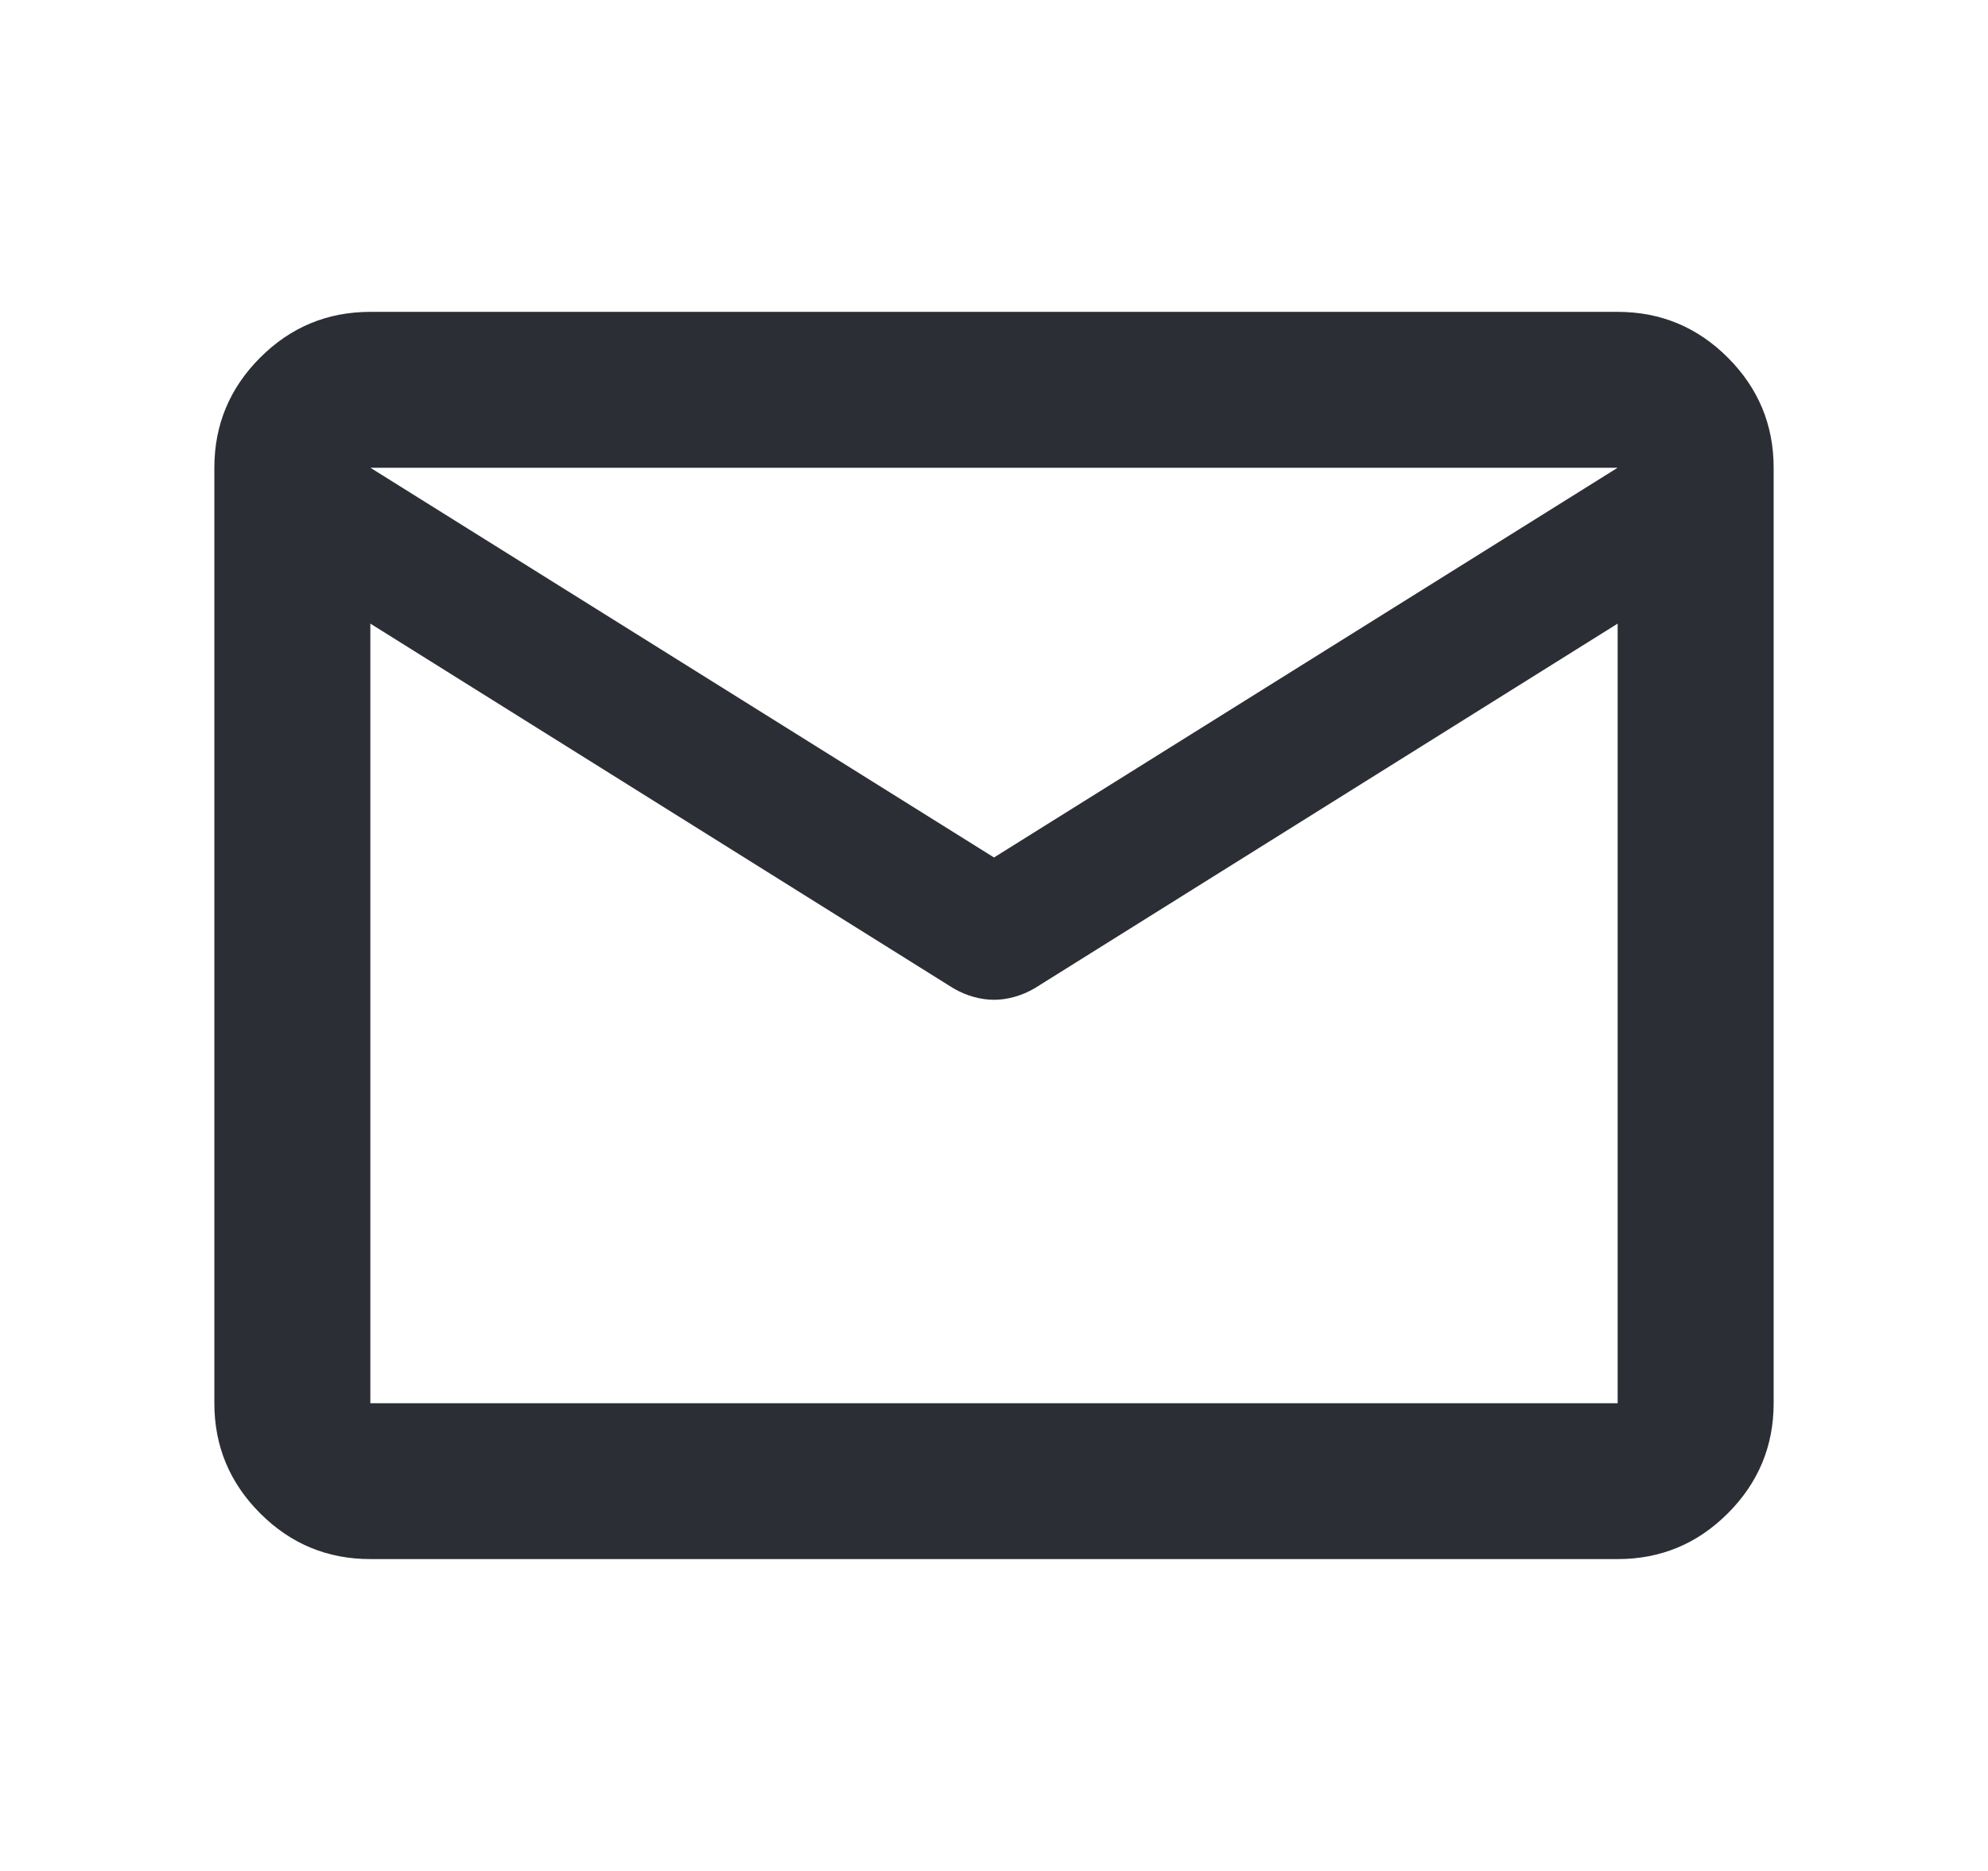 <svg width="17" height="16" viewBox="0 0 17 16" fill="none" xmlns="http://www.w3.org/2000/svg">
<mask id="mask0_179_27" style="mask-type:alpha" maskUnits="userSpaceOnUse" x="0" y="0" width="17" height="16">
<rect x="0.5" width="16" height="16" fill="#D9D9D9"/>
</mask>
<g mask="url(#mask0_179_27)">
<path d="M3.167 13.333C2.8 13.333 2.486 13.203 2.225 12.942C1.964 12.681 1.833 12.367 1.833 12V4C1.833 3.633 1.964 3.319 2.225 3.058C2.486 2.797 2.8 2.667 3.167 2.667H13.833C14.2 2.667 14.514 2.797 14.775 3.058C15.036 3.319 15.167 3.633 15.167 4V12C15.167 12.367 15.036 12.681 14.775 12.942C14.514 13.203 14.2 13.333 13.833 13.333H3.167ZM13.833 5.333L8.85 8.45C8.794 8.483 8.736 8.508 8.675 8.525C8.614 8.542 8.556 8.55 8.5 8.55C8.444 8.55 8.386 8.542 8.325 8.525C8.264 8.508 8.206 8.483 8.15 8.45L3.167 5.333V12H13.833V5.333ZM8.5 7.333L13.833 4H3.167L8.5 7.333ZM3.167 5.5V4.517V4.533V4.525V5.5Z" fill="#2C2E35"/>
</g>
</svg>
